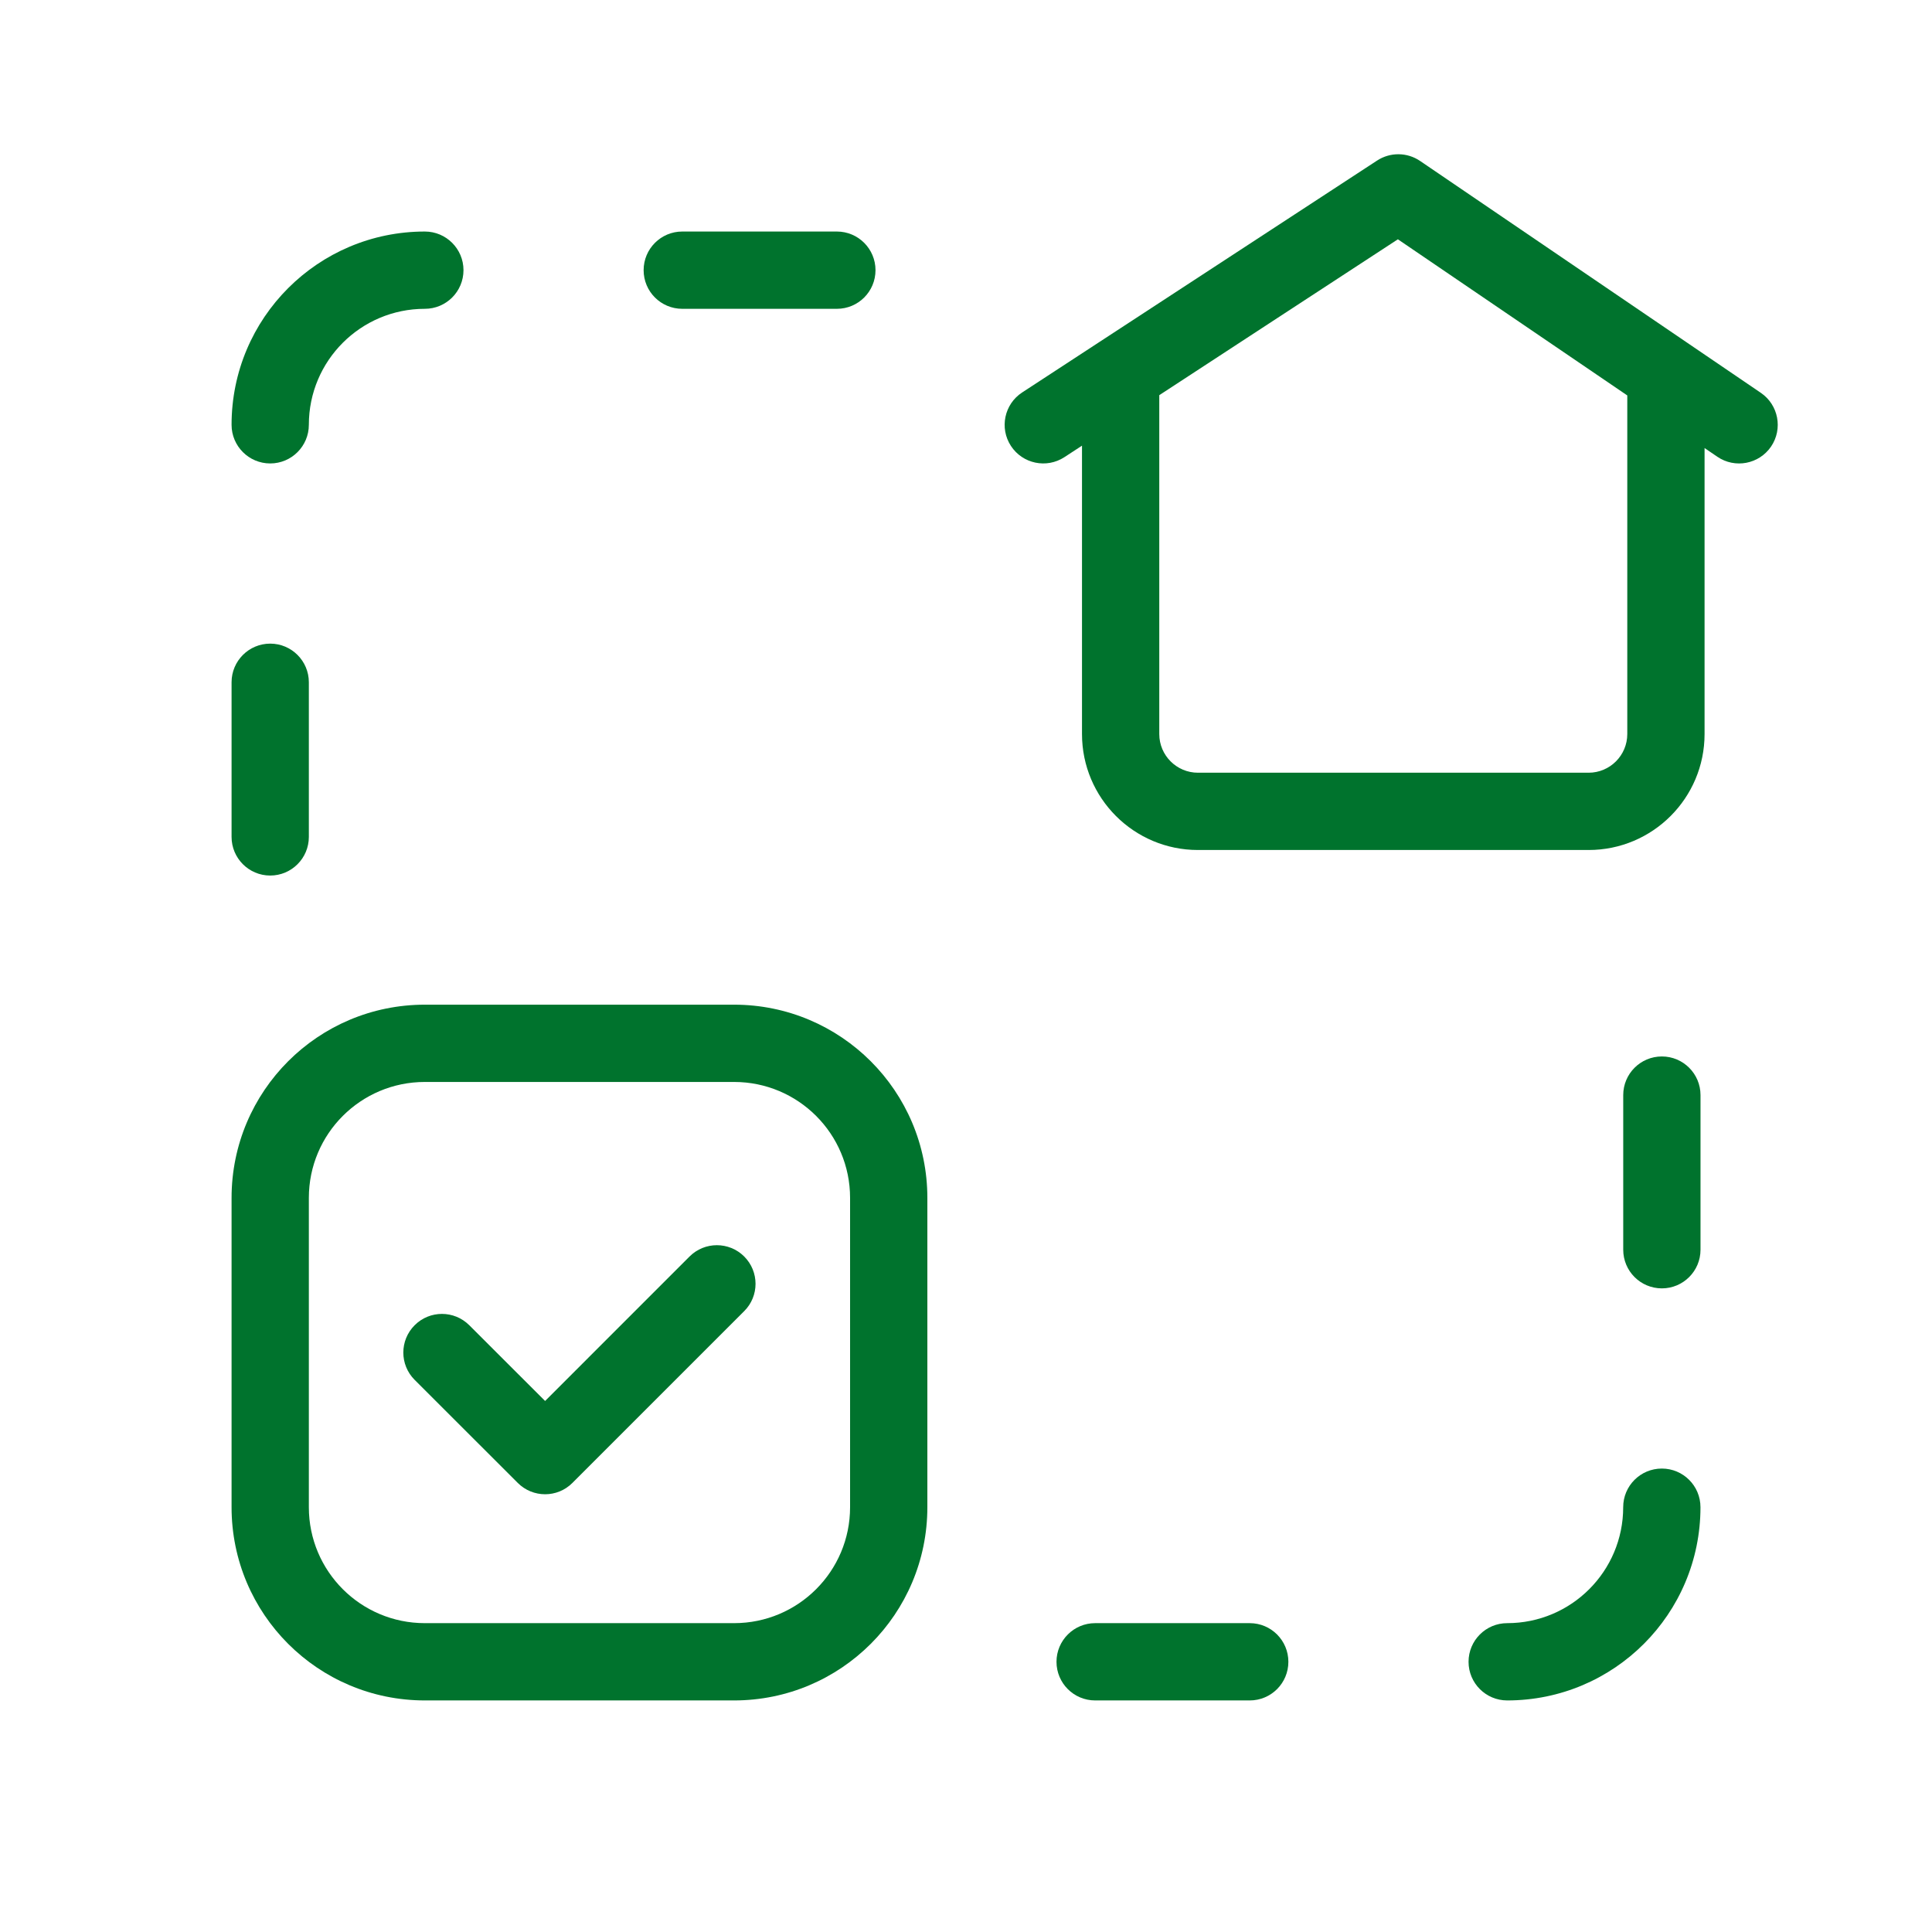 <?xml version="1.0" encoding="UTF-8"?> <svg xmlns="http://www.w3.org/2000/svg" width="50" height="50" viewBox="0 0 50 50" fill="none"> <path fill-rule="evenodd" clip-rule="evenodd" d="M5.993 10.994C5.993 8.231 8.231 5.992 10.995 5.992C11.547 5.992 11.995 6.44 11.995 6.992C11.995 7.545 11.547 7.992 10.995 7.992C9.336 7.992 7.993 9.335 7.993 10.994C7.993 11.546 7.545 11.994 6.993 11.994C6.441 11.994 5.993 11.546 5.993 10.994Z" fill="#00732D"></path> <path fill-rule="evenodd" clip-rule="evenodd" d="M6.993 16.657C7.545 16.657 7.993 17.105 7.993 17.657V21.659C7.993 22.211 7.545 22.659 6.993 22.659C6.441 22.659 5.993 22.211 5.993 21.659V17.657C5.993 17.105 6.441 16.657 6.993 16.657Z" fill="#00732D"></path> <path fill-rule="evenodd" clip-rule="evenodd" d="M16.657 6.992C16.657 6.44 17.104 5.992 17.657 5.992H21.658C22.211 5.992 22.658 6.44 22.658 6.992C22.658 7.545 22.211 7.992 21.658 7.992H17.657C17.104 7.992 16.657 7.545 16.657 6.992Z" fill="#00732D"></path> <path fill-rule="evenodd" clip-rule="evenodd" d="M43.008 38.006C43.56 38.006 44.008 38.453 44.008 39.006C44.008 41.769 41.77 44.007 39.006 44.007C38.454 44.007 38.006 43.56 38.006 43.007C38.006 42.455 38.454 42.007 39.006 42.007C40.665 42.007 42.008 40.664 42.008 39.006C42.008 38.453 42.456 38.006 43.008 38.006Z" fill="#00732D"></path> <path fill-rule="evenodd" clip-rule="evenodd" d="M43.009 27.341C43.561 27.341 44.009 27.789 44.009 28.341V32.343C44.009 32.895 43.561 33.343 43.009 33.343C42.456 33.343 42.009 32.895 42.009 32.343V28.341C42.009 27.789 42.456 27.341 43.009 27.341Z" fill="#00732D"></path> <path fill-rule="evenodd" clip-rule="evenodd" d="M27.342 43.007C27.342 42.455 27.79 42.007 28.342 42.007H32.343C32.896 42.007 33.343 42.455 33.343 43.007C33.343 43.56 32.896 44.007 32.343 44.007H28.342C27.79 44.007 27.342 43.56 27.342 43.007Z" fill="#00732D"></path> <path fill-rule="evenodd" clip-rule="evenodd" d="M19.26 32.518C19.651 32.909 19.651 33.542 19.26 33.932L14.814 38.378C14.424 38.769 13.791 38.769 13.4 38.378L10.731 35.711C10.341 35.321 10.34 34.688 10.731 34.297C11.121 33.906 11.754 33.906 12.145 34.297L14.107 36.257L17.846 32.518C18.236 32.128 18.869 32.128 19.26 32.518Z" fill="#00732D"></path> <path fill-rule="evenodd" clip-rule="evenodd" d="M10.995 28.001C9.336 28.001 7.993 29.344 7.993 31.002V39.006C7.993 40.664 9.336 42.007 10.995 42.007H18.998C20.657 42.007 22 40.664 22 39.006V31.002C22 29.344 20.657 28.001 18.998 28.001H10.995ZM5.993 31.002C5.993 28.239 8.231 26.001 10.995 26.001H18.998C21.761 26.001 24 28.239 24 31.002V39.006C24 41.769 21.761 44.007 18.998 44.007H10.995C8.231 44.007 5.993 41.769 5.993 39.006V31.002Z" fill="#00732D"></path> <path fill-rule="evenodd" clip-rule="evenodd" d="M36.751 4.165C36.417 3.938 35.979 3.934 35.641 4.154L26.453 10.157C25.991 10.459 25.861 11.079 26.163 11.541C26.465 12.003 27.085 12.133 27.547 11.831L28.002 11.534V18.997C28.002 20.654 29.346 21.998 31.003 21.998H41.113C42.77 21.998 44.114 20.654 44.114 18.997V11.595L44.445 11.821C44.902 12.132 45.524 12.013 45.835 11.557C46.145 11.1 46.027 10.478 45.571 10.167L43.719 8.907C43.691 8.886 43.662 8.866 43.631 8.847L36.751 4.165ZM42.114 10.234L36.177 6.193L30.002 10.227V18.997C30.002 19.549 30.451 19.998 31.003 19.998H41.113C41.665 19.998 42.114 19.549 42.114 18.997V10.234Z" fill="#00732D"></path> </svg> 